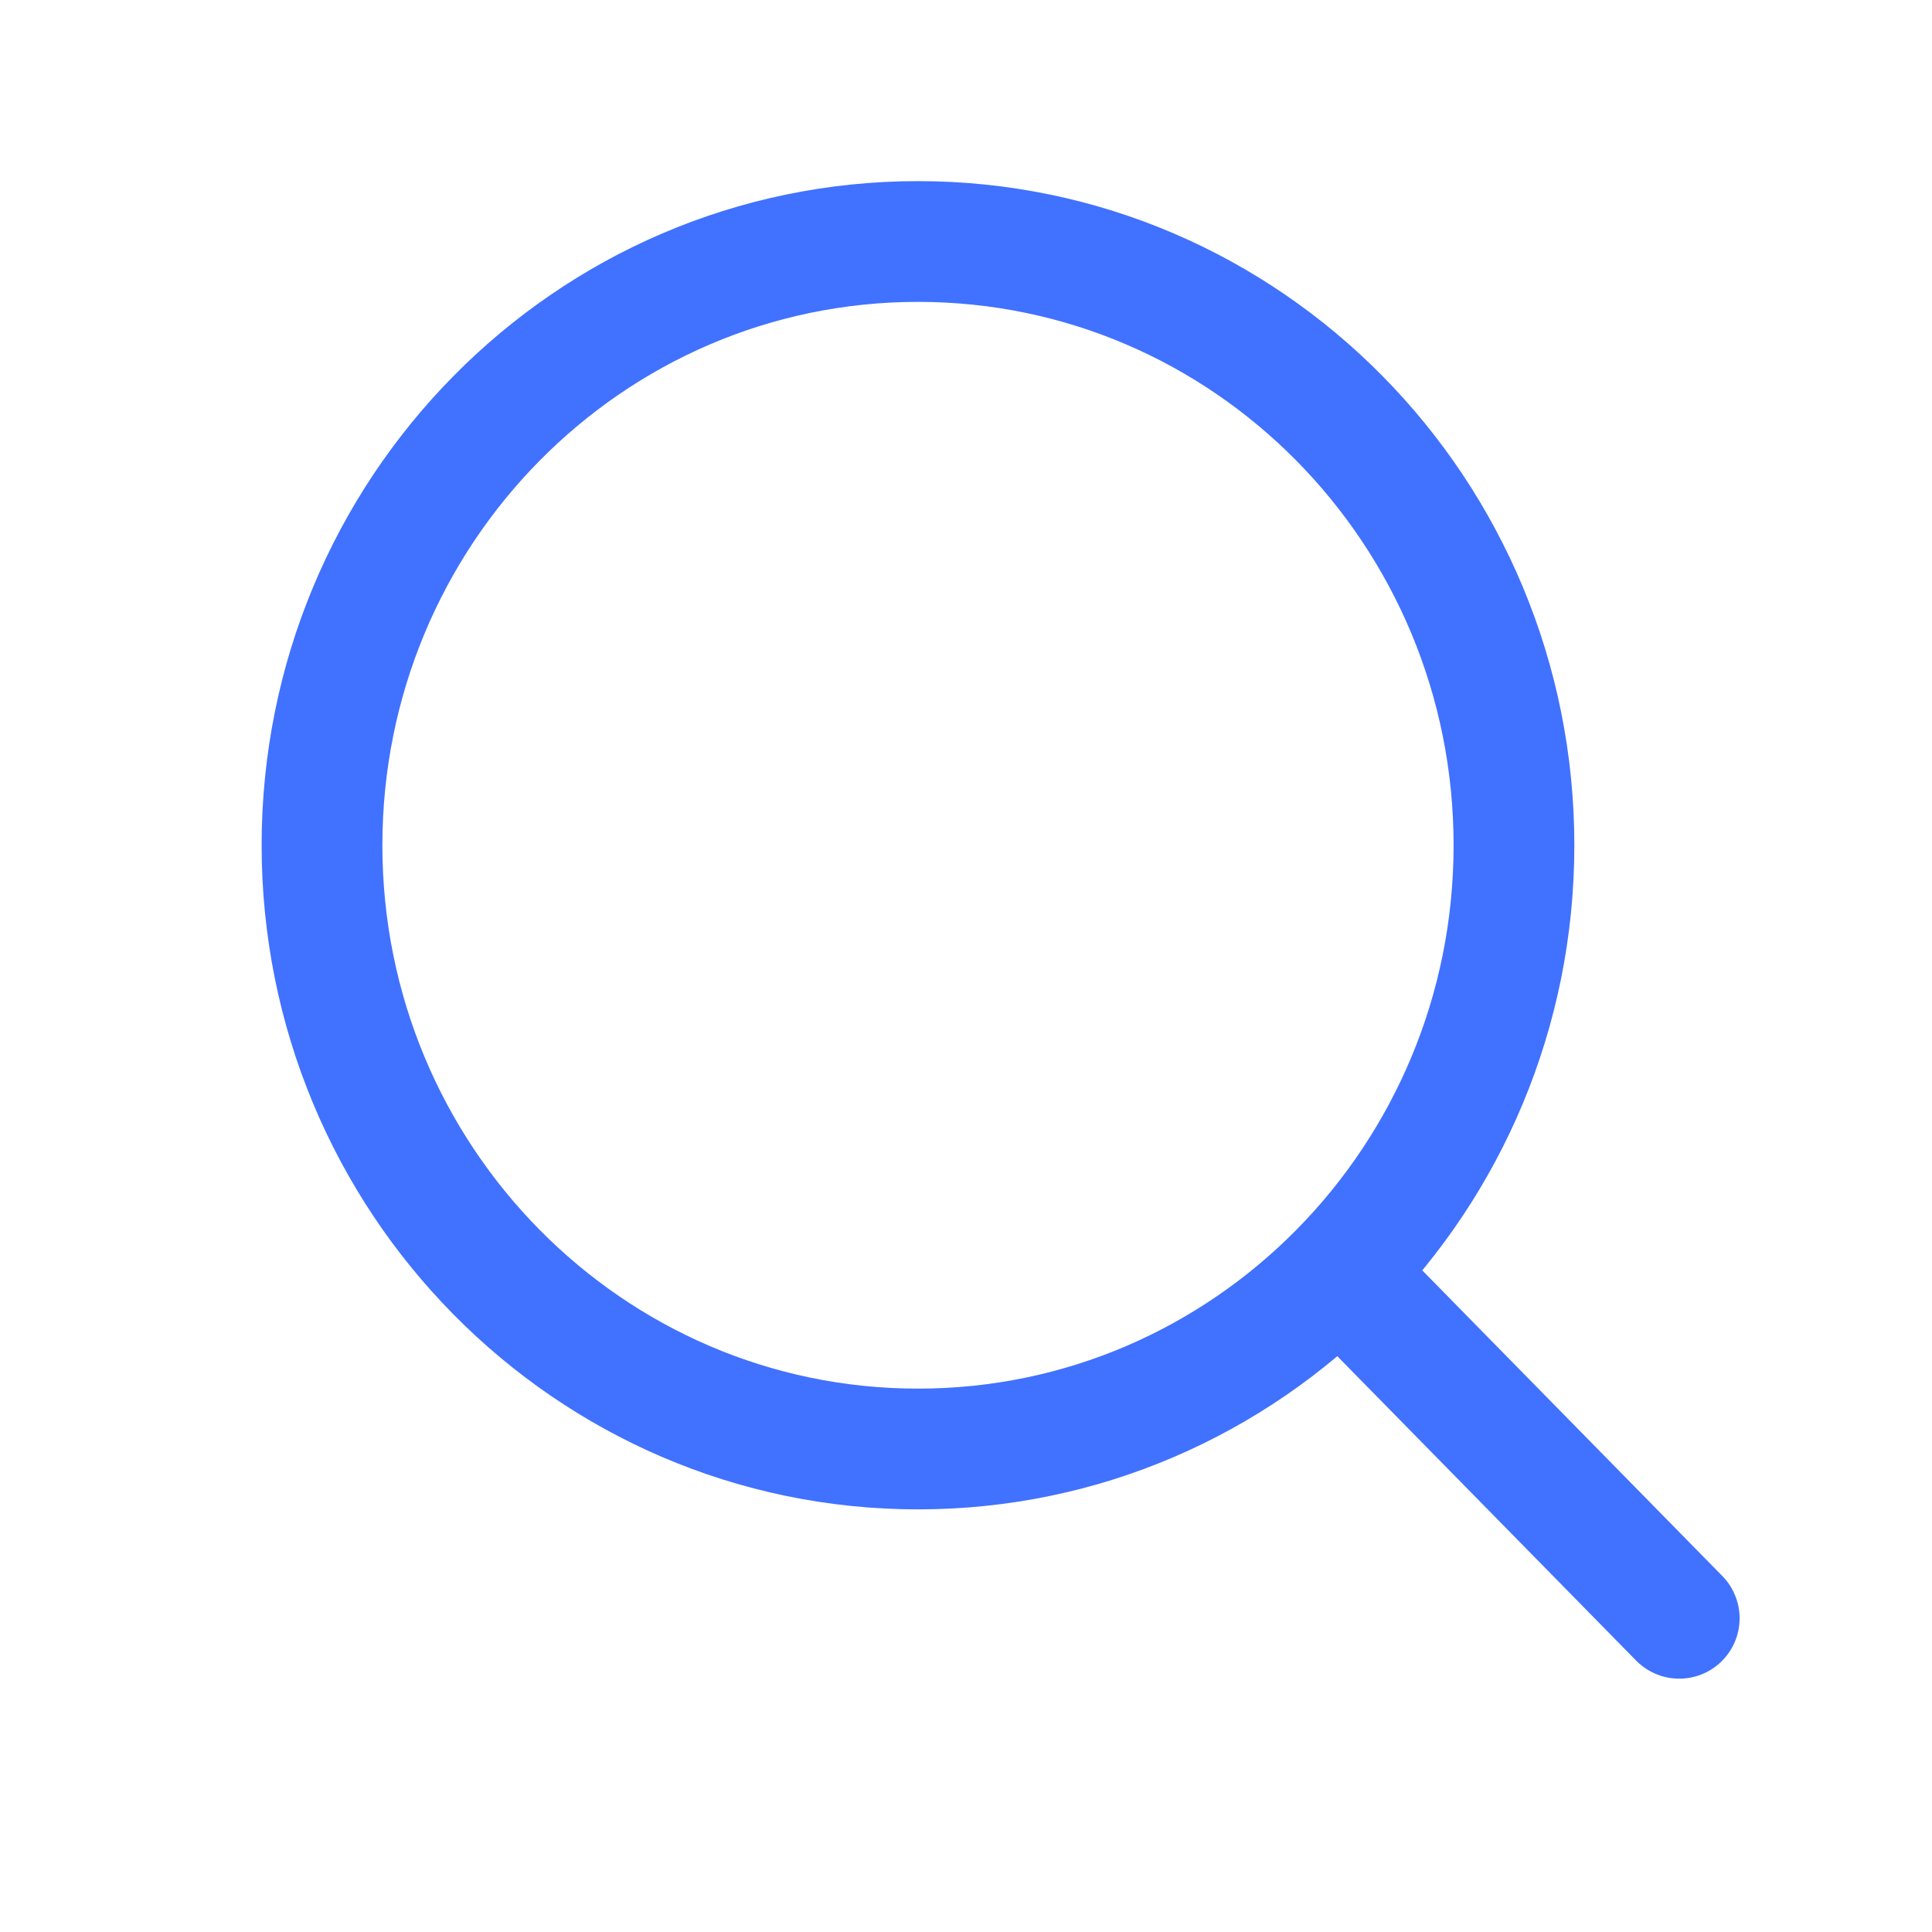 <svg width="24" height="24" viewBox="0 0 24 24" fill="none" xmlns="http://www.w3.org/2000/svg">
<path d="M11.404 18C7.315 18 4 14.642 4 10.5C4 6.358 7.315 3 11.404 3C15.493 3 18.807 6.358 18.807 10.5C18.807 14.642 15.493 18 11.404 18Z" stroke="#4171FF" stroke-width="1.5" stroke-linecap="round" stroke-linejoin="round"/>
<path d="M20.86 20.103L16.924 16.094" stroke="#4171FF" stroke-width="1.5" stroke-linecap="round" stroke-linejoin="round"/>
</svg>

